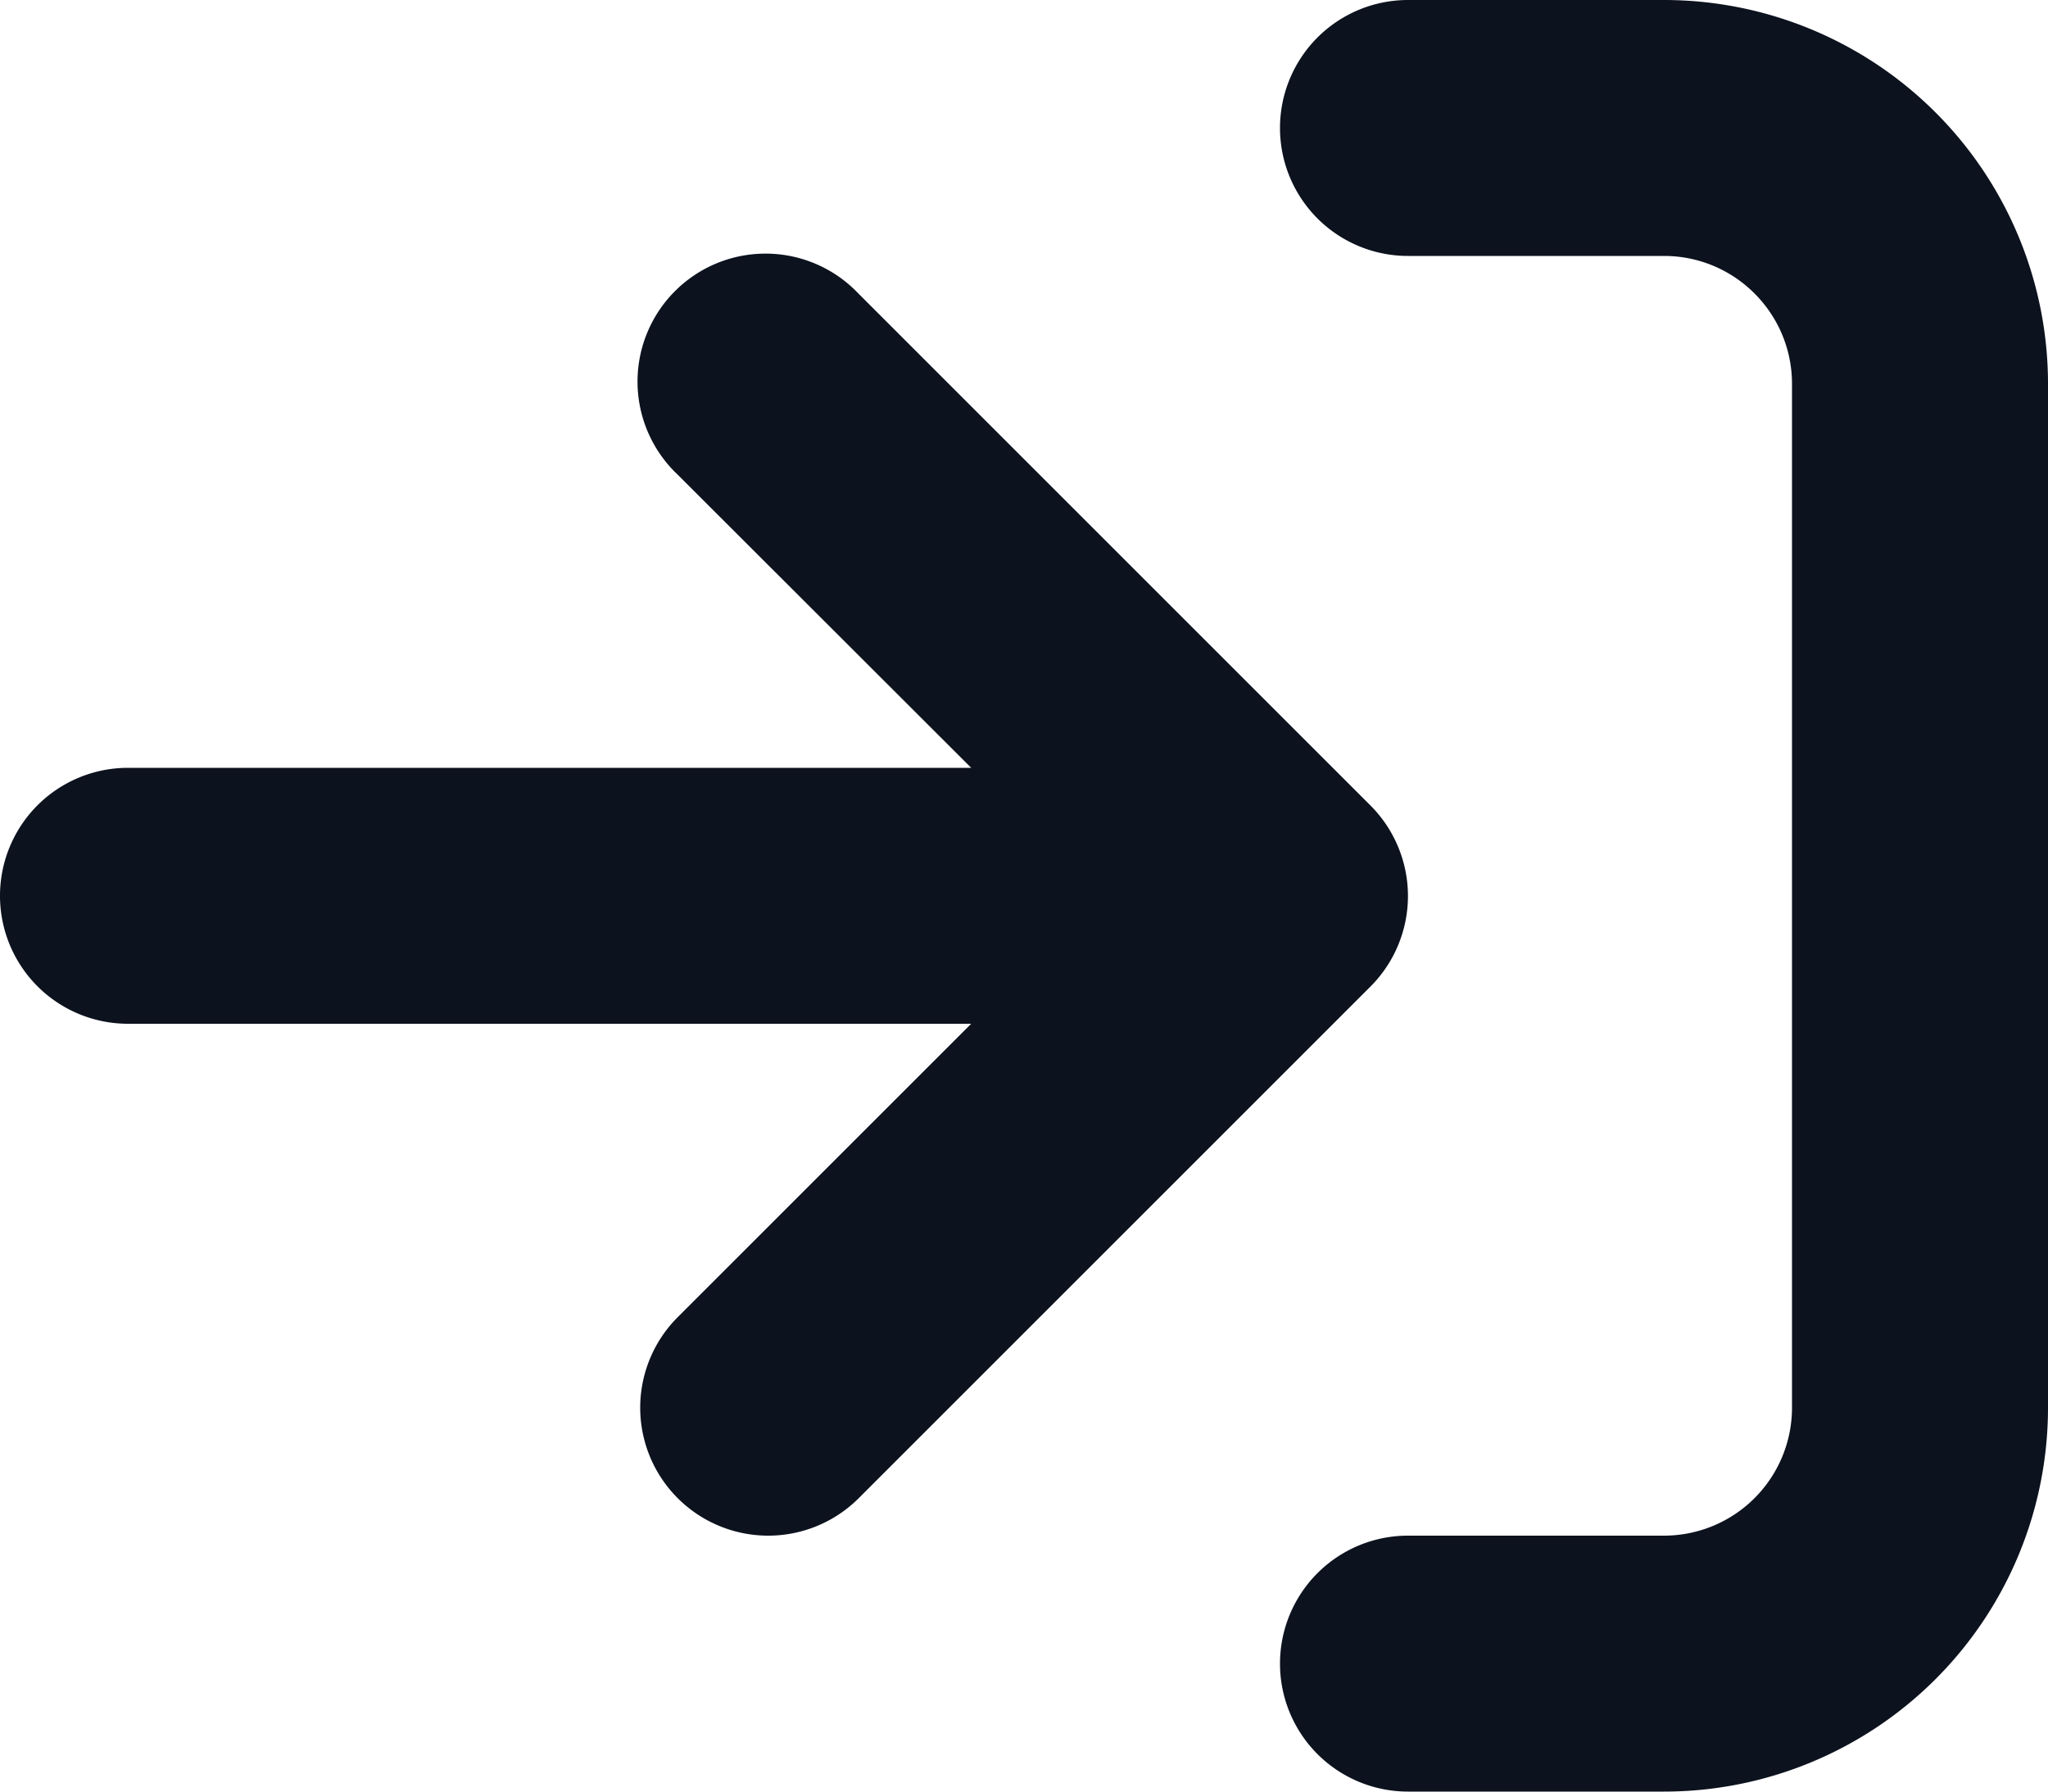 <svg width="14" height="12.25" viewBox="0 0 14 12.25" xmlns="http://www.w3.org/2000/svg">
    <path d="M11.375 0h-1.75a.875.875 0 0 0 0 1.75h1.75c.483 0 .875.392.875.875v7a.875.875 0 0 1-.875.875h-1.75a.875.875 0 0 0 0 1.75h1.75A2.625 2.625 0 0 0 14 9.625v-7A2.625 2.625 0 0 0 11.375 0zM9.368 5.507l-3.5-3.5a.875.875 0 1 0-1.237 1.237L6.639 5.25H.875a.874.874 0 1 0 0 1.75h5.764L4.633 9.006a.875.875 0 1 0 1.237 1.238l3.5-3.5a.876.876 0 0 0-.002-1.237z" fill="#0C121E" fill-rule="nonzero"/>
</svg>
